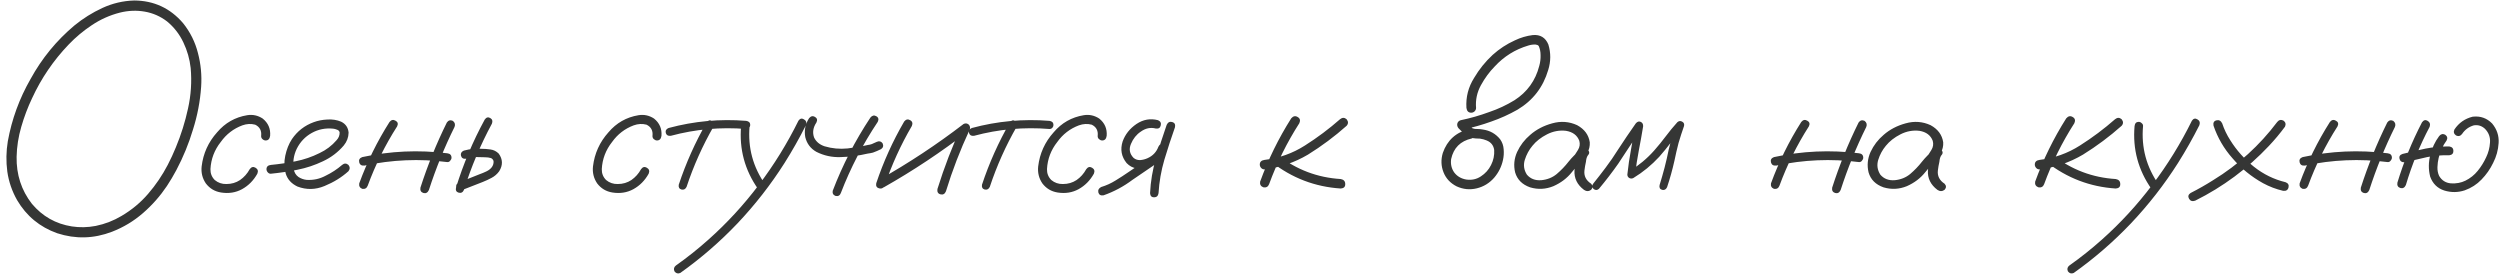 <?xml version="1.0" encoding="UTF-8"?> <svg xmlns="http://www.w3.org/2000/svg" width="409" height="45" viewBox="0 0 409 45" fill="none"><path d="M28.855 27.822C28.547 28.257 28.184 28.357 27.767 28.121C27.35 27.867 27.241 27.486 27.441 26.979C27.93 26.036 28.374 25.075 28.773 24.096C29.625 22.047 30.287 19.935 30.759 17.759C31.248 15.565 31.393 13.353 31.194 11.123C31.031 9.654 30.632 8.258 29.997 6.934C29.363 5.592 28.474 4.45 27.332 3.507C26.244 2.673 25.029 2.138 23.687 1.903C22.346 1.667 20.986 1.721 19.608 2.066C17.976 2.483 16.453 3.163 15.039 4.106C13.642 5.03 12.373 6.091 11.231 7.288C8.747 9.881 6.752 12.809 5.247 16.073C4.54 17.559 3.951 19.119 3.48 20.75C3.008 22.364 2.754 23.996 2.718 25.646C2.664 28.565 3.498 31.131 5.22 33.343C6.943 35.392 9.118 36.625 11.748 37.042C13.035 37.241 14.34 37.214 15.664 36.96C17.169 36.652 18.574 36.108 19.88 35.328C21.548 34.349 22.998 33.144 24.231 31.711C25.482 30.261 26.552 28.683 27.441 26.979C27.749 26.544 28.111 26.453 28.528 26.707C28.945 26.942 29.054 27.314 28.855 27.822C28.383 28.71 27.867 29.581 27.305 30.433C26.198 32.083 24.893 33.56 23.388 34.866C21.883 36.172 20.197 37.187 18.329 37.912C15.356 39.054 12.364 39.136 9.354 38.157C6.508 37.142 4.323 35.337 2.8 32.745C1.966 31.276 1.431 29.717 1.195 28.067C0.977 26.417 1.005 24.767 1.277 23.117C1.929 19.509 3.171 16.109 5.003 12.918C6.852 9.545 9.245 6.626 12.183 4.16C13.579 3.018 15.102 2.066 16.752 1.304C18.402 0.543 20.134 0.135 21.947 0.08C25.174 0.099 27.839 1.332 29.943 3.779C31.121 5.248 31.937 6.889 32.39 8.702C32.862 10.497 33.034 12.328 32.907 14.196C32.744 16.571 32.3 18.901 31.575 21.186C30.886 23.488 29.979 25.701 28.855 27.822ZM44.194 22.219C44.122 22.727 43.877 22.981 43.46 22.981C43.279 22.981 43.106 22.908 42.943 22.763C42.78 22.618 42.707 22.437 42.725 22.219C42.816 21.367 42.49 20.76 41.746 20.397C41.057 20.216 40.359 20.252 39.652 20.506C38.202 21.05 37.023 21.956 36.117 23.226C35.083 24.531 34.521 26.009 34.43 27.659C34.412 28.366 34.648 28.964 35.137 29.454C35.681 29.907 36.316 30.125 37.041 30.106C37.875 30.106 38.619 29.889 39.271 29.454C39.924 29 40.45 28.411 40.849 27.686C41.121 27.305 41.438 27.224 41.801 27.441C42.181 27.659 42.281 27.985 42.1 28.42C41.483 29.526 40.649 30.369 39.598 30.95C38.564 31.512 37.422 31.693 36.171 31.494C35.137 31.33 34.303 30.832 33.669 29.998C33.107 29.164 32.88 28.239 32.989 27.224C33.243 25.102 34.086 23.244 35.518 21.648C36.824 20.107 38.465 19.173 40.441 18.847C41.347 18.702 42.191 18.883 42.97 19.391C43.877 20.116 44.285 21.059 44.194 22.219ZM44.33 28.42C44.131 28.438 43.958 28.366 43.813 28.203C43.668 28.039 43.596 27.867 43.596 27.686C43.596 27.269 43.841 27.033 44.33 26.979C45.672 26.852 47.023 26.652 48.383 26.38C49.742 26.108 51.039 25.664 52.272 25.048C53.36 24.54 54.293 23.833 55.073 22.926C55.418 22.546 55.581 22.119 55.563 21.648C55.508 21.43 55.363 21.285 55.127 21.213C54.91 21.122 54.701 21.068 54.502 21.05C53.233 20.923 52.063 21.159 50.993 21.757C49.924 22.355 49.108 23.216 48.546 24.341C48.038 25.41 47.875 26.525 48.056 27.686C48.147 28.23 48.41 28.656 48.845 28.964C49.244 29.218 49.679 29.372 50.15 29.427C51.256 29.499 52.299 29.272 53.278 28.747C54.257 28.275 55.155 27.686 55.971 26.979C56.315 26.689 56.66 26.689 57.004 26.979C57.276 27.323 57.276 27.668 57.004 28.012C55.898 29.009 54.593 29.816 53.088 30.433C51.601 31.049 50.123 31.076 48.654 30.514C47.675 30.043 47.041 29.345 46.751 28.42C46.479 27.495 46.452 26.516 46.669 25.483C46.887 24.449 47.249 23.543 47.757 22.763C48.645 21.458 49.833 20.533 51.32 19.989C52.009 19.735 52.752 19.59 53.55 19.554C54.366 19.499 55.118 19.617 55.807 19.907C56.551 20.27 56.959 20.868 57.031 21.702C57.013 22.482 56.75 23.18 56.243 23.797C55.3 24.903 54.166 25.764 52.843 26.38C51.519 27.015 50.132 27.477 48.682 27.767C47.231 28.058 45.781 28.275 44.33 28.42ZM63.722 19.962C64.012 19.599 64.338 19.527 64.701 19.744C65.082 19.944 65.172 20.252 64.973 20.669C63.015 23.733 61.41 26.97 60.159 30.378C59.996 30.795 59.697 30.968 59.261 30.895C58.863 30.732 58.699 30.433 58.772 29.998C60.059 26.48 61.709 23.135 63.722 19.962ZM73.105 20.043C73.359 19.681 73.685 19.59 74.084 19.771C74.429 20.043 74.519 20.379 74.356 20.778C72.706 24.114 71.31 27.55 70.168 31.085C69.968 31.521 69.669 31.684 69.27 31.575C68.871 31.448 68.708 31.158 68.781 30.705C69.959 27.042 71.401 23.488 73.105 20.043ZM73.159 25.075C73.631 25.129 73.867 25.374 73.867 25.809C73.867 25.972 73.794 26.136 73.649 26.299C73.522 26.462 73.359 26.535 73.159 26.516C68.626 25.936 64.121 26.127 59.642 27.087C59.171 27.142 58.881 26.97 58.772 26.571C58.663 26.154 58.826 25.864 59.261 25.701C63.849 24.703 68.481 24.495 73.159 25.075ZM79.306 19.554C79.56 19.191 79.859 19.11 80.204 19.309C80.548 19.509 80.639 19.817 80.475 20.234C78.608 23.697 77.085 27.305 75.906 31.058C75.725 31.475 75.435 31.63 75.036 31.521C74.655 31.412 74.51 31.14 74.601 30.705C75.798 26.825 77.366 23.108 79.306 19.554ZM76.26 25.972C75.807 26.027 75.526 25.864 75.417 25.483C75.326 25.102 75.48 24.821 75.879 24.64C76.405 24.495 76.94 24.395 77.484 24.341C77.901 24.304 78.309 24.304 78.708 24.341C79.215 24.341 79.723 24.377 80.231 24.449C80.757 24.522 81.21 24.748 81.591 25.129C82.261 26.054 82.289 27.015 81.672 28.012C81.328 28.484 80.911 28.846 80.421 29.1C79.95 29.354 79.46 29.581 78.953 29.78C77.792 30.233 76.632 30.687 75.471 31.14C75.072 31.212 74.791 31.058 74.628 30.678C74.574 30.261 74.737 29.98 75.118 29.834C76.242 29.381 77.357 28.937 78.463 28.502C78.826 28.375 79.197 28.221 79.578 28.039C79.959 27.858 80.258 27.622 80.475 27.332C80.675 27.042 80.766 26.734 80.748 26.408C80.729 26.19 80.593 26.009 80.34 25.864C80.031 25.773 79.696 25.728 79.333 25.728C78.953 25.709 78.572 25.701 78.191 25.701C77.901 25.682 77.611 25.691 77.321 25.728C77.339 25.728 77.284 25.737 77.157 25.755C77.067 25.773 76.967 25.791 76.858 25.809C76.659 25.864 76.459 25.918 76.26 25.972ZM108.217 22.219C108.144 22.727 107.9 22.981 107.483 22.981C107.301 22.981 107.129 22.908 106.966 22.763C106.803 22.618 106.73 22.437 106.748 22.219C106.839 21.367 106.513 20.76 105.769 20.397C105.08 20.216 104.382 20.252 103.675 20.506C102.224 21.05 101.046 21.956 100.139 23.226C99.106 24.531 98.544 26.009 98.453 27.659C98.435 28.366 98.671 28.964 99.16 29.454C99.704 29.907 100.339 30.125 101.064 30.106C101.898 30.106 102.641 29.889 103.294 29.454C103.947 29 104.473 28.411 104.872 27.686C105.144 27.305 105.461 27.224 105.824 27.441C106.204 27.659 106.304 27.985 106.123 28.42C105.506 29.526 104.672 30.369 103.621 30.95C102.587 31.512 101.445 31.693 100.194 31.494C99.16 31.33 98.326 30.832 97.692 29.998C97.129 29.164 96.903 28.239 97.012 27.224C97.265 25.102 98.109 23.244 99.541 21.648C100.846 20.107 102.487 19.173 104.464 18.847C105.37 18.702 106.213 18.883 106.993 19.391C107.9 20.116 108.308 21.059 108.217 22.219ZM115.615 20.016C115.868 19.672 116.159 19.599 116.485 19.799C116.829 19.998 116.92 20.288 116.757 20.669C114.944 23.824 113.466 27.124 112.324 30.569C112.142 30.95 111.861 31.095 111.481 31.004C111.118 30.895 110.973 30.632 111.045 30.215C112.224 26.661 113.747 23.262 115.615 20.016ZM122.088 19.771C122.523 19.844 122.74 20.071 122.74 20.451C122.74 20.614 122.677 20.769 122.55 20.914C122.423 21.041 122.269 21.104 122.088 21.104C117.899 20.76 113.783 21.131 109.74 22.219C109.305 22.274 109.033 22.119 108.924 21.757C108.833 21.376 108.988 21.104 109.386 20.941C113.557 19.817 117.79 19.427 122.088 19.771ZM121.244 20.642C121.299 20.17 121.526 19.935 121.924 19.935C122.106 19.935 122.269 20.007 122.414 20.152C122.577 20.279 122.65 20.442 122.632 20.642C122.323 24.141 123.185 27.332 125.215 30.215C125.397 30.596 125.315 30.913 124.971 31.167C124.59 31.33 124.272 31.249 124.019 30.922C121.843 27.822 120.918 24.395 121.244 20.642ZM130.628 19.744C130.881 19.382 131.181 19.309 131.525 19.527C131.888 19.726 131.997 20.043 131.851 20.479C130.782 22.6 129.612 24.667 128.343 26.68C126.095 30.215 123.529 33.506 120.646 36.552C117.799 39.544 114.681 42.246 111.29 44.657C110.909 44.82 110.592 44.73 110.338 44.385C110.175 44.004 110.257 43.687 110.583 43.433C112.433 42.128 114.209 40.713 115.914 39.19C118.942 36.489 121.68 33.515 124.127 30.27C126.63 26.97 128.796 23.461 130.628 19.744ZM142.404 19.227C142.694 18.883 143.012 18.81 143.356 19.01C143.719 19.209 143.8 19.518 143.601 19.935C141.153 23.597 139.14 27.477 137.563 31.575C137.418 31.974 137.137 32.137 136.72 32.065C136.321 31.92 136.158 31.639 136.23 31.221C137.844 26.997 139.902 22.999 142.404 19.227ZM132.368 19.336C132.658 18.992 132.976 18.919 133.32 19.119C133.683 19.318 133.764 19.626 133.565 20.043C133.021 20.859 132.894 21.675 133.184 22.491C133.511 23.18 134.082 23.661 134.898 23.933C136.112 24.295 137.364 24.413 138.651 24.286C139.775 24.159 140.89 23.969 141.996 23.715C142.177 23.697 142.35 23.661 142.513 23.606C142.567 23.588 142.622 23.57 142.676 23.552C142.694 23.534 142.73 23.516 142.785 23.497C143.002 23.407 143.229 23.307 143.465 23.198C143.846 23.035 144.154 23.117 144.39 23.443C144.571 23.842 144.489 24.159 144.145 24.395C143.71 24.613 143.265 24.803 142.812 24.966C142.522 25.039 142.232 25.093 141.942 25.129C140.491 25.474 139.023 25.664 137.536 25.701C136.121 25.755 134.789 25.465 133.538 24.83C132.595 24.286 131.997 23.488 131.743 22.437C131.543 21.313 131.752 20.279 132.368 19.336ZM147.925 19.88C148.215 19.518 148.542 19.445 148.904 19.663C149.267 19.862 149.358 20.179 149.176 20.614C147.363 23.715 145.885 26.961 144.743 30.351C144.525 30.768 144.217 30.922 143.818 30.814C143.419 30.705 143.265 30.424 143.356 29.97C144.535 26.453 146.058 23.09 147.925 19.88ZM144.58 30.65C144.145 30.814 143.818 30.714 143.601 30.351C143.401 29.989 143.483 29.671 143.846 29.399C148.669 26.68 153.265 23.642 157.635 20.288C157.943 20.125 158.233 20.161 158.505 20.397C158.723 20.651 158.759 20.941 158.614 21.267C157.091 24.531 155.803 27.876 154.752 31.303C154.57 31.738 154.271 31.901 153.854 31.793C153.455 31.684 153.292 31.394 153.365 30.922C154.471 27.369 155.803 23.905 157.363 20.533C157.689 20.859 158.015 21.186 158.342 21.512C153.972 24.884 149.385 27.931 144.58 30.65ZM165.223 20.016C165.477 19.672 165.767 19.599 166.093 19.799C166.438 19.998 166.528 20.288 166.365 20.669C164.552 23.824 163.074 27.124 161.932 30.569C161.751 30.95 161.47 31.095 161.089 31.004C160.726 30.895 160.581 30.632 160.654 30.215C161.832 26.661 163.355 23.262 165.223 20.016ZM171.696 19.771C172.131 19.844 172.348 20.071 172.348 20.451C172.348 20.614 172.285 20.769 172.158 20.914C172.031 21.041 171.877 21.104 171.696 21.104C167.507 20.76 163.391 21.131 159.348 22.219C158.913 22.274 158.641 22.119 158.532 21.757C158.442 21.376 158.596 21.104 158.995 20.941C163.165 19.817 167.399 19.427 171.696 19.771ZM181.052 22.219C180.979 22.727 180.734 22.981 180.317 22.981C180.136 22.981 179.964 22.908 179.801 22.763C179.637 22.618 179.565 22.437 179.583 22.219C179.674 21.367 179.347 20.76 178.604 20.397C177.915 20.216 177.217 20.252 176.51 20.506C175.059 21.05 173.881 21.956 172.974 23.226C171.941 24.531 171.378 26.009 171.288 27.659C171.27 28.366 171.505 28.964 171.995 29.454C172.539 29.907 173.173 30.125 173.899 30.106C174.733 30.106 175.476 29.889 176.129 29.454C176.782 29 177.307 28.411 177.706 27.686C177.978 27.305 178.296 27.224 178.658 27.441C179.039 27.659 179.139 27.985 178.957 28.42C178.341 29.526 177.507 30.369 176.455 30.95C175.422 31.512 174.279 31.693 173.028 31.494C171.995 31.33 171.161 30.832 170.526 29.998C169.964 29.164 169.738 28.239 169.846 27.224C170.1 25.102 170.943 23.244 172.376 21.648C173.681 20.107 175.322 19.173 177.298 18.847C178.205 18.702 179.048 18.883 179.828 19.391C180.734 20.116 181.142 21.059 181.052 22.219ZM180.535 31.956C180.082 32.028 179.801 31.874 179.692 31.494C179.601 31.095 179.755 30.795 180.154 30.596C180.988 30.342 181.768 29.989 182.493 29.535C183.237 29.082 183.962 28.611 184.669 28.121C186.283 27.033 187.896 25.945 189.51 24.857C189.909 24.658 190.208 24.739 190.408 25.102C190.625 25.447 190.562 25.764 190.217 26.054C188.567 27.178 186.917 28.302 185.267 29.427C183.817 30.514 182.239 31.358 180.535 31.956ZM189.456 19.663C189.855 19.844 190 20.134 189.891 20.533C189.8 20.932 189.528 21.095 189.075 21.023C188.223 20.805 187.407 20.977 186.627 21.539C185.92 22.011 185.385 22.681 185.022 23.552C184.66 24.404 184.805 25.166 185.458 25.836C185.766 26.09 186.129 26.208 186.546 26.19C186.963 26.154 187.352 26.054 187.715 25.891C188.585 25.51 189.184 24.884 189.51 24.014C189.71 23.597 190 23.443 190.38 23.552C190.779 23.661 190.942 23.942 190.87 24.395C190.326 25.864 189.311 26.852 187.824 27.36C187.207 27.577 186.582 27.64 185.947 27.55C185.331 27.459 184.787 27.169 184.315 26.68C183.463 25.628 183.246 24.449 183.663 23.144C184.08 21.983 184.832 21.032 185.92 20.288C187.026 19.545 188.205 19.336 189.456 19.663ZM190.87 20.424C191.069 20.007 191.369 19.853 191.767 19.962C192.166 20.071 192.32 20.352 192.23 20.805C191.613 22.546 191.033 24.322 190.489 26.136C189.963 27.931 189.646 29.753 189.537 31.602C189.465 32.056 189.22 32.282 188.803 32.282C188.404 32.282 188.186 32.056 188.15 31.602C188.241 29.68 188.558 27.795 189.102 25.945C189.646 24.078 190.235 22.237 190.87 20.424ZM211.241 19.363C211.567 18.983 211.921 18.91 212.302 19.146C212.682 19.363 212.773 19.699 212.574 20.152C210.561 23.289 208.911 26.616 207.624 30.134C207.46 30.551 207.152 30.723 206.699 30.65C206.264 30.487 206.082 30.179 206.155 29.726C207.479 26.081 209.174 22.627 211.241 19.363ZM219.237 19.499C219.6 19.209 219.953 19.209 220.298 19.499C220.606 19.88 220.606 20.243 220.298 20.587C218.339 22.328 216.236 23.896 213.988 25.293C211.776 26.598 209.4 27.405 206.862 27.713C206.644 27.713 206.463 27.631 206.318 27.468C206.173 27.305 206.101 27.124 206.101 26.924C206.101 26.489 206.354 26.235 206.862 26.163C209.274 25.873 211.486 25.084 213.498 23.797C215.529 22.509 217.442 21.077 219.237 19.499ZM208.032 26.516C207.741 26.154 207.741 25.791 208.032 25.428C208.394 25.138 208.757 25.138 209.119 25.428C212.129 27.767 215.538 29.055 219.346 29.291C219.835 29.381 220.08 29.653 220.08 30.106C220.098 30.56 219.853 30.805 219.346 30.841C215.139 30.569 211.368 29.127 208.032 26.516ZM240.342 21.131C240.814 21.059 241.14 21.24 241.321 21.675C241.394 22.147 241.212 22.473 240.777 22.654C238.928 23.071 237.804 24.195 237.405 26.027C237.296 26.861 237.468 27.595 237.922 28.23C238.393 28.846 239.046 29.227 239.88 29.372C240.768 29.499 241.566 29.327 242.273 28.855C242.998 28.384 243.551 27.767 243.932 27.006C244.331 26.226 244.503 25.401 244.449 24.531C244.34 23.788 243.932 23.271 243.225 22.981C242.881 22.836 242.518 22.736 242.137 22.681C241.684 22.681 241.221 22.645 240.75 22.573C240.297 22.464 239.907 22.255 239.581 21.947C239.254 21.639 238.937 21.322 238.629 20.995C238.429 20.76 238.357 20.506 238.411 20.234C238.484 19.944 238.674 19.753 238.982 19.663C240.56 19.336 242.11 18.892 243.633 18.33C245.084 17.84 246.462 17.197 247.767 16.399C249.852 15.057 251.203 13.19 251.819 10.796C251.983 10.216 252.055 9.627 252.037 9.028C252.037 8.466 251.937 7.968 251.738 7.533C251.683 7.46 251.62 7.406 251.547 7.369C251.439 7.333 251.33 7.306 251.221 7.288C250.822 7.27 250.423 7.324 250.024 7.451C247.885 8.086 246.054 9.228 244.531 10.878C243.66 11.766 242.908 12.791 242.273 13.951C241.639 15.112 241.376 16.345 241.484 17.65C241.484 17.868 241.403 18.058 241.24 18.221C241.076 18.366 240.895 18.439 240.696 18.439C240.242 18.439 239.979 18.176 239.907 17.65C239.798 15.891 240.215 14.259 241.158 12.755C241.992 11.34 243.007 10.08 244.204 8.974C245.292 7.995 246.498 7.206 247.821 6.608C248.764 6.155 249.743 5.864 250.759 5.738C251.992 5.629 252.844 6.145 253.315 7.288C253.732 8.666 253.723 10.053 253.288 11.449C252.454 14.277 250.777 16.444 248.257 17.949C246.879 18.729 245.455 19.372 243.987 19.88C242.482 20.424 240.95 20.859 239.39 21.186C239.499 20.75 239.617 20.315 239.744 19.88C240.088 20.315 240.478 20.687 240.913 20.995C241.167 21.086 241.43 21.122 241.702 21.104C241.992 21.104 242.282 21.131 242.572 21.186C243.751 21.349 244.703 21.884 245.428 22.79C245.773 23.28 245.963 23.824 245.999 24.422C246.054 25.002 246.017 25.583 245.89 26.163C245.655 27.251 245.174 28.221 244.449 29.073C243.669 29.961 242.717 30.542 241.593 30.814C240.469 31.085 239.372 30.977 238.302 30.487C237.269 29.961 236.553 29.191 236.154 28.175C235.755 27.16 235.719 26.108 236.045 25.02C236.77 22.935 238.203 21.639 240.342 21.131ZM258.673 26.571C258.365 26.933 258.002 27.015 257.585 26.816C257.186 26.598 257.087 26.272 257.286 25.836C257.594 25.419 257.884 24.984 258.156 24.531C258.447 24.059 258.519 23.561 258.374 23.035C258.029 22.128 257.304 21.585 256.198 21.403C255.128 21.276 254.095 21.467 253.098 21.974C252.1 22.482 251.303 23.108 250.704 23.851C250.142 24.522 249.725 25.293 249.453 26.163C249.199 27.015 249.317 27.822 249.807 28.583C250.387 29.254 251.167 29.553 252.146 29.481C253.125 29.39 253.968 29.055 254.675 28.475C255.4 27.858 256.044 27.187 256.606 26.462C257.186 25.737 257.848 25.075 258.592 24.477C259.027 24.205 259.407 24.214 259.734 24.504C260.078 24.794 260.078 25.12 259.734 25.483C259.589 25.719 259.498 26.045 259.462 26.462C259.353 26.933 259.272 27.405 259.217 27.876C259.108 28.783 259.471 29.508 260.305 30.052C260.613 30.378 260.613 30.714 260.305 31.058C259.924 31.33 259.534 31.33 259.136 31.058C258.029 30.224 257.513 29.164 257.585 27.876C257.658 27.242 257.767 26.607 257.912 25.972C257.948 25.392 258.175 24.894 258.592 24.477C258.972 24.803 259.353 25.138 259.734 25.483C258.791 26.299 257.93 27.196 257.15 28.175C256.37 29.154 255.364 29.916 254.131 30.46C252.88 30.968 251.611 31.031 250.324 30.65C249.036 30.197 248.22 29.381 247.876 28.203C247.604 27.06 247.713 25.945 248.202 24.857C248.71 23.769 249.426 22.836 250.351 22.056C251.348 21.186 252.545 20.56 253.941 20.179C255.355 19.78 256.715 19.88 258.02 20.479C259.217 21.131 259.906 22.065 260.087 23.28C260.124 23.896 259.988 24.477 259.679 25.02C259.371 25.546 259.036 26.063 258.673 26.571ZM261.583 30.895C261.293 31.149 260.994 31.149 260.686 30.895C260.432 30.605 260.432 30.306 260.686 29.998C261.357 29.164 262.018 28.311 262.671 27.441C263.396 26.48 264.076 25.492 264.711 24.477C265.654 23.026 266.624 21.594 267.621 20.179C267.875 19.889 268.138 19.808 268.41 19.935C268.7 20.061 268.836 20.306 268.818 20.669C268.6 21.992 268.365 23.307 268.111 24.613C267.857 25.918 267.657 27.233 267.512 28.556C267.186 28.375 266.869 28.194 266.56 28.012C268.083 27.087 269.434 25.963 270.613 24.64C271.284 23.878 271.918 23.099 272.517 22.301C273.115 21.503 273.75 20.732 274.42 19.989C274.674 19.771 274.937 19.744 275.209 19.907C275.481 20.052 275.581 20.288 275.508 20.614C275.182 21.539 274.883 22.464 274.611 23.389C274.357 24.368 274.13 25.347 273.931 26.326C273.605 27.776 273.206 29.209 272.734 30.623C272.553 31.004 272.281 31.149 271.918 31.058C271.556 30.95 271.42 30.687 271.51 30.27C271.8 29.327 272.072 28.375 272.326 27.414C272.58 26.435 272.807 25.447 273.006 24.449C273.351 23.035 273.768 21.648 274.257 20.288C274.62 20.488 274.983 20.696 275.345 20.914C274.656 21.675 274.003 22.464 273.387 23.28C272.771 24.096 272.127 24.884 271.456 25.646C270.205 27.006 268.791 28.166 267.213 29.127C266.996 29.236 266.778 29.236 266.56 29.127C266.343 29 266.234 28.81 266.234 28.556C266.379 27.178 266.579 25.809 266.832 24.449C267.086 23.071 267.331 21.702 267.567 20.343C267.966 20.506 268.355 20.669 268.736 20.832C268.065 21.775 267.413 22.727 266.778 23.688C266.107 24.721 265.427 25.755 264.738 26.788C263.741 28.203 262.689 29.572 261.583 30.895ZM294.683 19.962C294.973 19.599 295.299 19.527 295.662 19.744C296.042 19.944 296.133 20.252 295.934 20.669C293.975 23.733 292.371 26.97 291.12 30.378C290.957 30.795 290.657 30.968 290.222 30.895C289.823 30.732 289.66 30.433 289.733 29.998C291.02 26.48 292.67 23.135 294.683 19.962ZM304.066 20.043C304.32 19.681 304.646 19.59 305.045 19.771C305.389 20.043 305.48 20.379 305.317 20.778C303.667 24.114 302.271 27.55 301.128 31.085C300.929 31.521 300.63 31.684 300.231 31.575C299.832 31.448 299.669 31.158 299.741 30.705C300.92 27.042 302.361 23.488 304.066 20.043ZM304.12 25.075C304.592 25.129 304.827 25.374 304.827 25.809C304.827 25.972 304.755 26.136 304.61 26.299C304.483 26.462 304.32 26.535 304.12 26.516C299.587 25.936 295.081 26.127 290.603 27.087C290.132 27.142 289.841 26.97 289.733 26.571C289.624 26.154 289.787 25.864 290.222 25.701C294.81 24.703 299.442 24.495 304.12 25.075ZM316.495 26.571C316.187 26.933 315.824 27.015 315.407 26.816C315.008 26.598 314.908 26.272 315.108 25.836C315.416 25.419 315.706 24.984 315.978 24.531C316.268 24.059 316.341 23.561 316.196 23.035C315.851 22.128 315.126 21.585 314.02 21.403C312.95 21.276 311.917 21.467 310.919 21.974C309.922 22.482 309.124 23.108 308.526 23.851C307.964 24.522 307.547 25.293 307.275 26.163C307.021 27.015 307.139 27.822 307.629 28.583C308.209 29.254 308.988 29.553 309.968 29.481C310.947 29.39 311.79 29.055 312.497 28.475C313.222 27.858 313.866 27.187 314.428 26.462C315.008 25.737 315.67 25.075 316.413 24.477C316.848 24.205 317.229 24.214 317.556 24.504C317.9 24.794 317.9 25.12 317.556 25.483C317.411 25.719 317.32 26.045 317.284 26.462C317.175 26.933 317.093 27.405 317.039 27.876C316.93 28.783 317.293 29.508 318.127 30.052C318.435 30.378 318.435 30.714 318.127 31.058C317.746 31.33 317.356 31.33 316.957 31.058C315.851 30.224 315.334 29.164 315.407 27.876C315.48 27.242 315.588 26.607 315.733 25.972C315.77 25.392 315.996 24.894 316.413 24.477C316.794 24.803 317.175 25.138 317.556 25.483C316.613 26.299 315.752 27.196 314.972 28.175C314.192 29.154 313.186 29.916 311.953 30.46C310.702 30.968 309.433 31.031 308.145 30.65C306.858 30.197 306.042 29.381 305.698 28.203C305.426 27.06 305.534 25.945 306.024 24.857C306.532 23.769 307.248 22.836 308.173 22.056C309.17 21.186 310.366 20.56 311.763 20.179C313.177 19.78 314.537 19.88 315.842 20.479C317.039 21.131 317.728 22.065 317.909 23.28C317.945 23.896 317.809 24.477 317.501 25.02C317.193 25.546 316.858 26.063 316.495 26.571ZM338.035 19.363C338.362 18.983 338.715 18.91 339.096 19.146C339.477 19.363 339.567 19.699 339.368 20.152C337.355 23.289 335.705 26.616 334.418 30.134C334.255 30.551 333.947 30.723 333.493 30.65C333.058 30.487 332.877 30.179 332.949 29.726C334.273 26.081 335.968 22.627 338.035 19.363ZM346.031 19.499C346.394 19.209 346.748 19.209 347.092 19.499C347.4 19.88 347.4 20.243 347.092 20.587C345.134 22.328 343.031 23.896 340.782 25.293C338.57 26.598 336.195 27.405 333.657 27.713C333.439 27.713 333.258 27.631 333.113 27.468C332.968 27.305 332.895 27.124 332.895 26.924C332.895 26.489 333.149 26.235 333.657 26.163C336.068 25.873 338.28 25.084 340.293 23.797C342.323 22.509 344.236 21.077 346.031 19.499ZM334.826 26.516C334.536 26.154 334.536 25.791 334.826 25.428C335.189 25.138 335.551 25.138 335.914 25.428C338.924 27.767 342.333 29.055 346.14 29.291C346.63 29.381 346.874 29.653 346.874 30.106C346.893 30.56 346.648 30.805 346.14 30.841C341.934 30.569 338.162 29.127 334.826 26.516ZM349.213 20.642C349.268 20.17 349.494 19.935 349.893 19.935C350.075 19.935 350.238 20.007 350.383 20.152C350.546 20.279 350.619 20.442 350.601 20.642C350.292 24.141 351.154 27.332 353.184 30.215C353.366 30.596 353.284 30.913 352.939 31.167C352.559 31.33 352.241 31.249 351.988 30.922C349.812 27.822 348.887 24.395 349.213 20.642ZM358.597 19.744C358.85 19.382 359.15 19.309 359.494 19.527C359.857 19.726 359.966 20.043 359.82 20.479C358.751 22.6 357.581 24.667 356.312 26.68C354.064 30.215 351.498 33.506 348.615 36.552C345.768 39.544 342.65 42.246 339.259 44.657C338.878 44.82 338.561 44.73 338.307 44.385C338.144 44.004 338.226 43.687 338.552 43.433C340.401 42.128 342.178 40.713 343.883 39.19C346.911 36.489 349.649 33.515 352.096 30.27C354.599 26.97 356.765 23.461 358.597 19.744ZM362.132 20.56C362.042 20.089 362.196 19.799 362.595 19.69C363.012 19.581 363.329 19.744 363.547 20.179C363.873 21.159 364.317 22.083 364.879 22.953C365.895 24.585 367.182 26.027 368.741 27.278C370.301 28.511 372.023 29.354 373.909 29.807C374.344 29.97 374.507 30.261 374.398 30.678C374.289 31.095 373.999 31.276 373.528 31.221C372.368 30.95 371.271 30.532 370.237 29.97C368.333 28.919 366.665 27.559 365.233 25.891C363.837 24.313 362.803 22.537 362.132 20.56ZM359.141 32.826C358.687 32.989 358.352 32.89 358.134 32.527C357.917 32.146 357.998 31.829 358.379 31.575C359.666 30.922 360.908 30.215 362.105 29.454C366.185 26.951 369.666 23.788 372.549 19.962C372.821 19.617 373.156 19.536 373.555 19.717C373.918 19.971 374.008 20.306 373.827 20.723C373.011 21.829 372.132 22.881 371.189 23.878C367.708 27.577 363.692 30.56 359.141 32.826ZM381.17 19.962C381.461 19.599 381.787 19.527 382.15 19.744C382.53 19.944 382.621 20.252 382.422 20.669C380.463 23.733 378.859 26.97 377.608 30.378C377.444 30.795 377.145 30.968 376.71 30.895C376.311 30.732 376.148 30.433 376.221 29.998C377.508 26.48 379.158 23.135 381.17 19.962ZM390.554 20.043C390.807 19.681 391.134 19.59 391.533 19.771C391.877 20.043 391.968 20.379 391.805 20.778C390.155 24.114 388.759 27.55 387.616 31.085C387.417 31.521 387.118 31.684 386.719 31.575C386.32 31.448 386.157 31.158 386.229 30.705C387.408 27.042 388.849 23.488 390.554 20.043ZM390.608 25.075C391.079 25.129 391.315 25.374 391.315 25.809C391.315 25.972 391.243 26.136 391.098 26.299C390.971 26.462 390.807 26.535 390.608 26.516C386.075 25.936 381.569 26.127 377.091 27.087C376.619 27.142 376.329 26.97 376.221 26.571C376.112 26.154 376.275 25.864 376.71 25.701C381.297 24.703 385.93 24.495 390.608 25.075ZM396.238 20.016C396.51 19.635 396.818 19.554 397.163 19.771C397.525 19.989 397.634 20.315 397.489 20.75C395.875 23.797 394.579 26.97 393.6 30.27C393.4 30.705 393.101 30.868 392.702 30.759C392.303 30.632 392.14 30.342 392.213 29.889C393.246 26.48 394.588 23.189 396.238 20.016ZM400.698 23.96C401.152 24.032 401.378 24.277 401.378 24.694C401.378 25.111 401.152 25.347 400.698 25.401C399.483 25.365 398.278 25.465 397.081 25.701C395.866 25.972 394.651 26.253 393.437 26.544C392.965 26.58 392.675 26.398 392.566 26C392.457 25.601 392.621 25.329 393.056 25.184C394.307 24.875 395.558 24.585 396.809 24.313C398.096 24.059 399.393 23.942 400.698 23.96ZM399.039 22.274C399.311 21.929 399.638 21.848 400.018 22.029C400.381 22.283 400.463 22.6 400.263 22.981C399.628 23.851 399.193 24.812 398.958 25.864C398.849 26.317 398.785 26.806 398.767 27.332C398.749 27.858 398.84 28.339 399.039 28.774C399.474 29.517 400.118 29.925 400.97 29.998C401.841 30.052 402.629 29.907 403.336 29.562C404.134 29.164 404.805 28.629 405.349 27.958C405.911 27.269 406.373 26.525 406.736 25.728C407.099 24.984 407.307 24.186 407.362 23.334C407.434 22.464 407.162 21.712 406.546 21.077C406.02 20.587 405.412 20.397 404.723 20.506C403.908 20.741 403.264 21.213 402.792 21.92C402.52 22.265 402.194 22.346 401.813 22.165C401.451 21.911 401.36 21.585 401.541 21.186C402.267 20.098 403.264 19.4 404.533 19.091C405.784 18.946 406.845 19.318 407.715 20.207C408.495 21.149 408.848 22.21 408.776 23.389C408.703 24.549 408.404 25.637 407.878 26.652C407.389 27.668 406.754 28.574 405.975 29.372C405.213 30.17 404.297 30.759 403.228 31.14C402.122 31.503 401.006 31.512 399.882 31.167C398.758 30.805 397.988 30.043 397.571 28.883C397.28 27.704 397.289 26.535 397.598 25.374C397.87 24.232 398.35 23.198 399.039 22.274Z" fill="#353635"></path></svg> 
